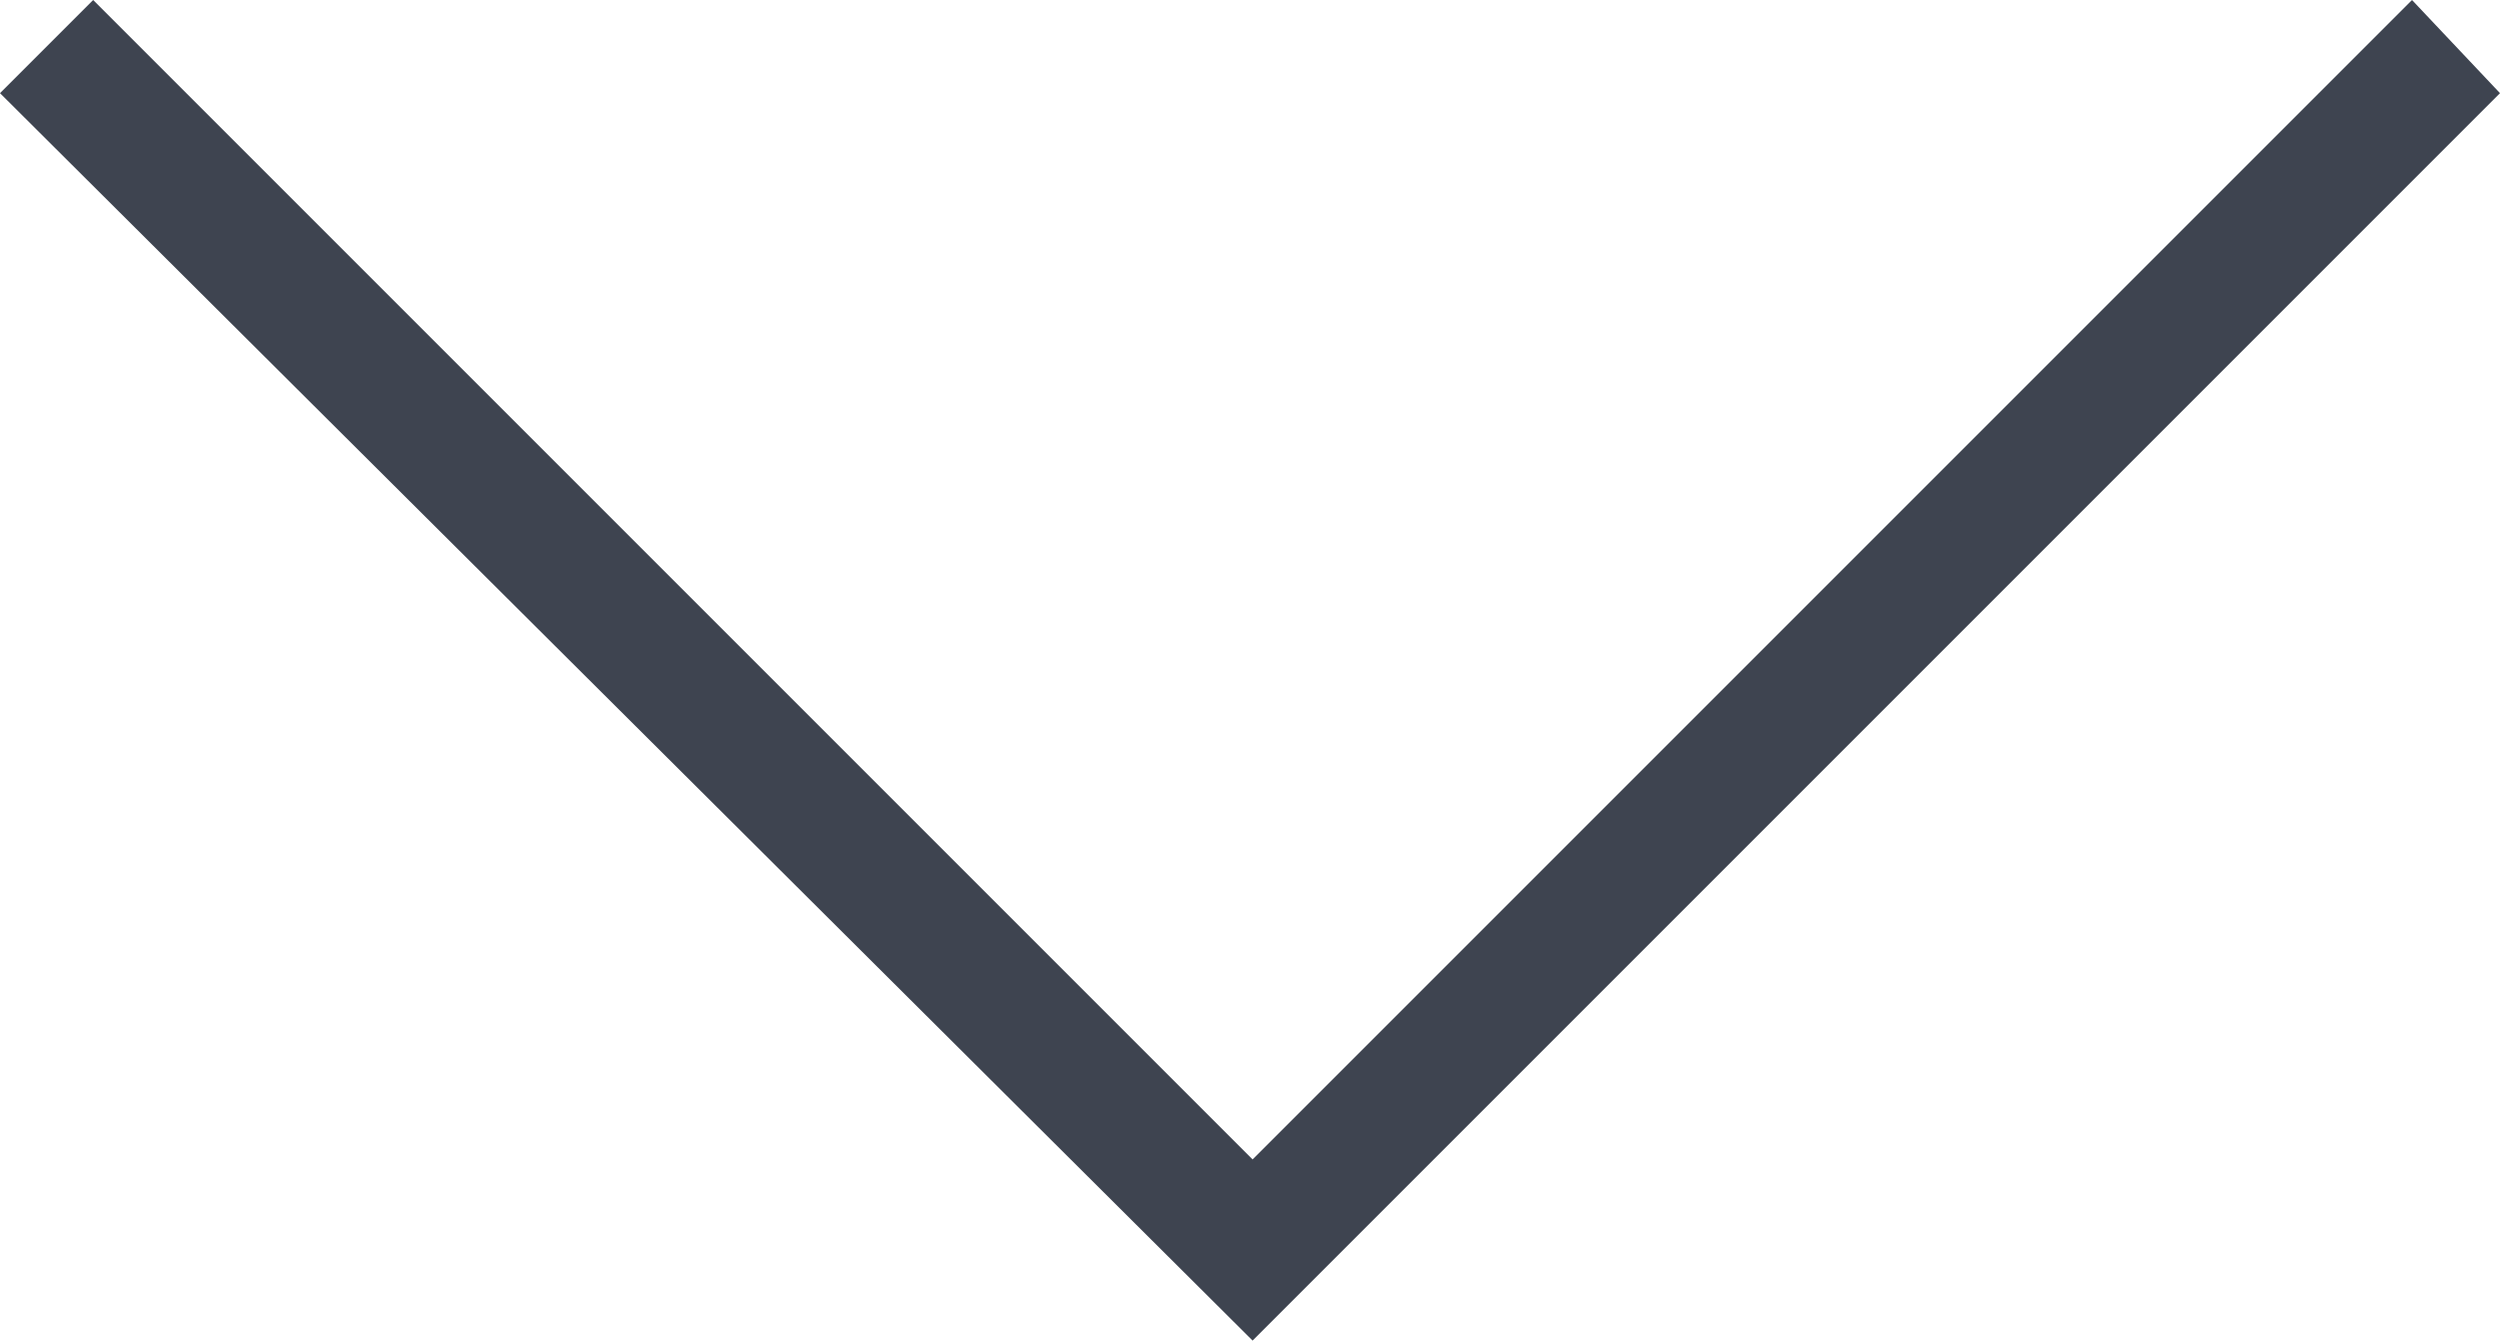 <?xml version="1.0" encoding="utf-8"?>
<!-- Generator: Adobe Illustrator 19.0.0, SVG Export Plug-In . SVG Version: 6.00 Build 0)  -->
<svg version="1.1" id="Layer_1" xmlns="http://www.w3.org/2000/svg" xmlns:xlink="http://www.w3.org/1999/xlink" x="0px" y="0px"
	 viewBox="0 0 48.3 25.9" style="enable-background:new 0 0 48.3 25.9;" xml:space="preserve">
<style type="text/css">
	.st0{fill:#3e4450;}
</style>
<polygon id="XMLID_11_" class="st0" points="48.3,1.8 24.2,25.9 0,1.8 1.8,0 24.2,22.4 46.6,0 "/>
</svg>
